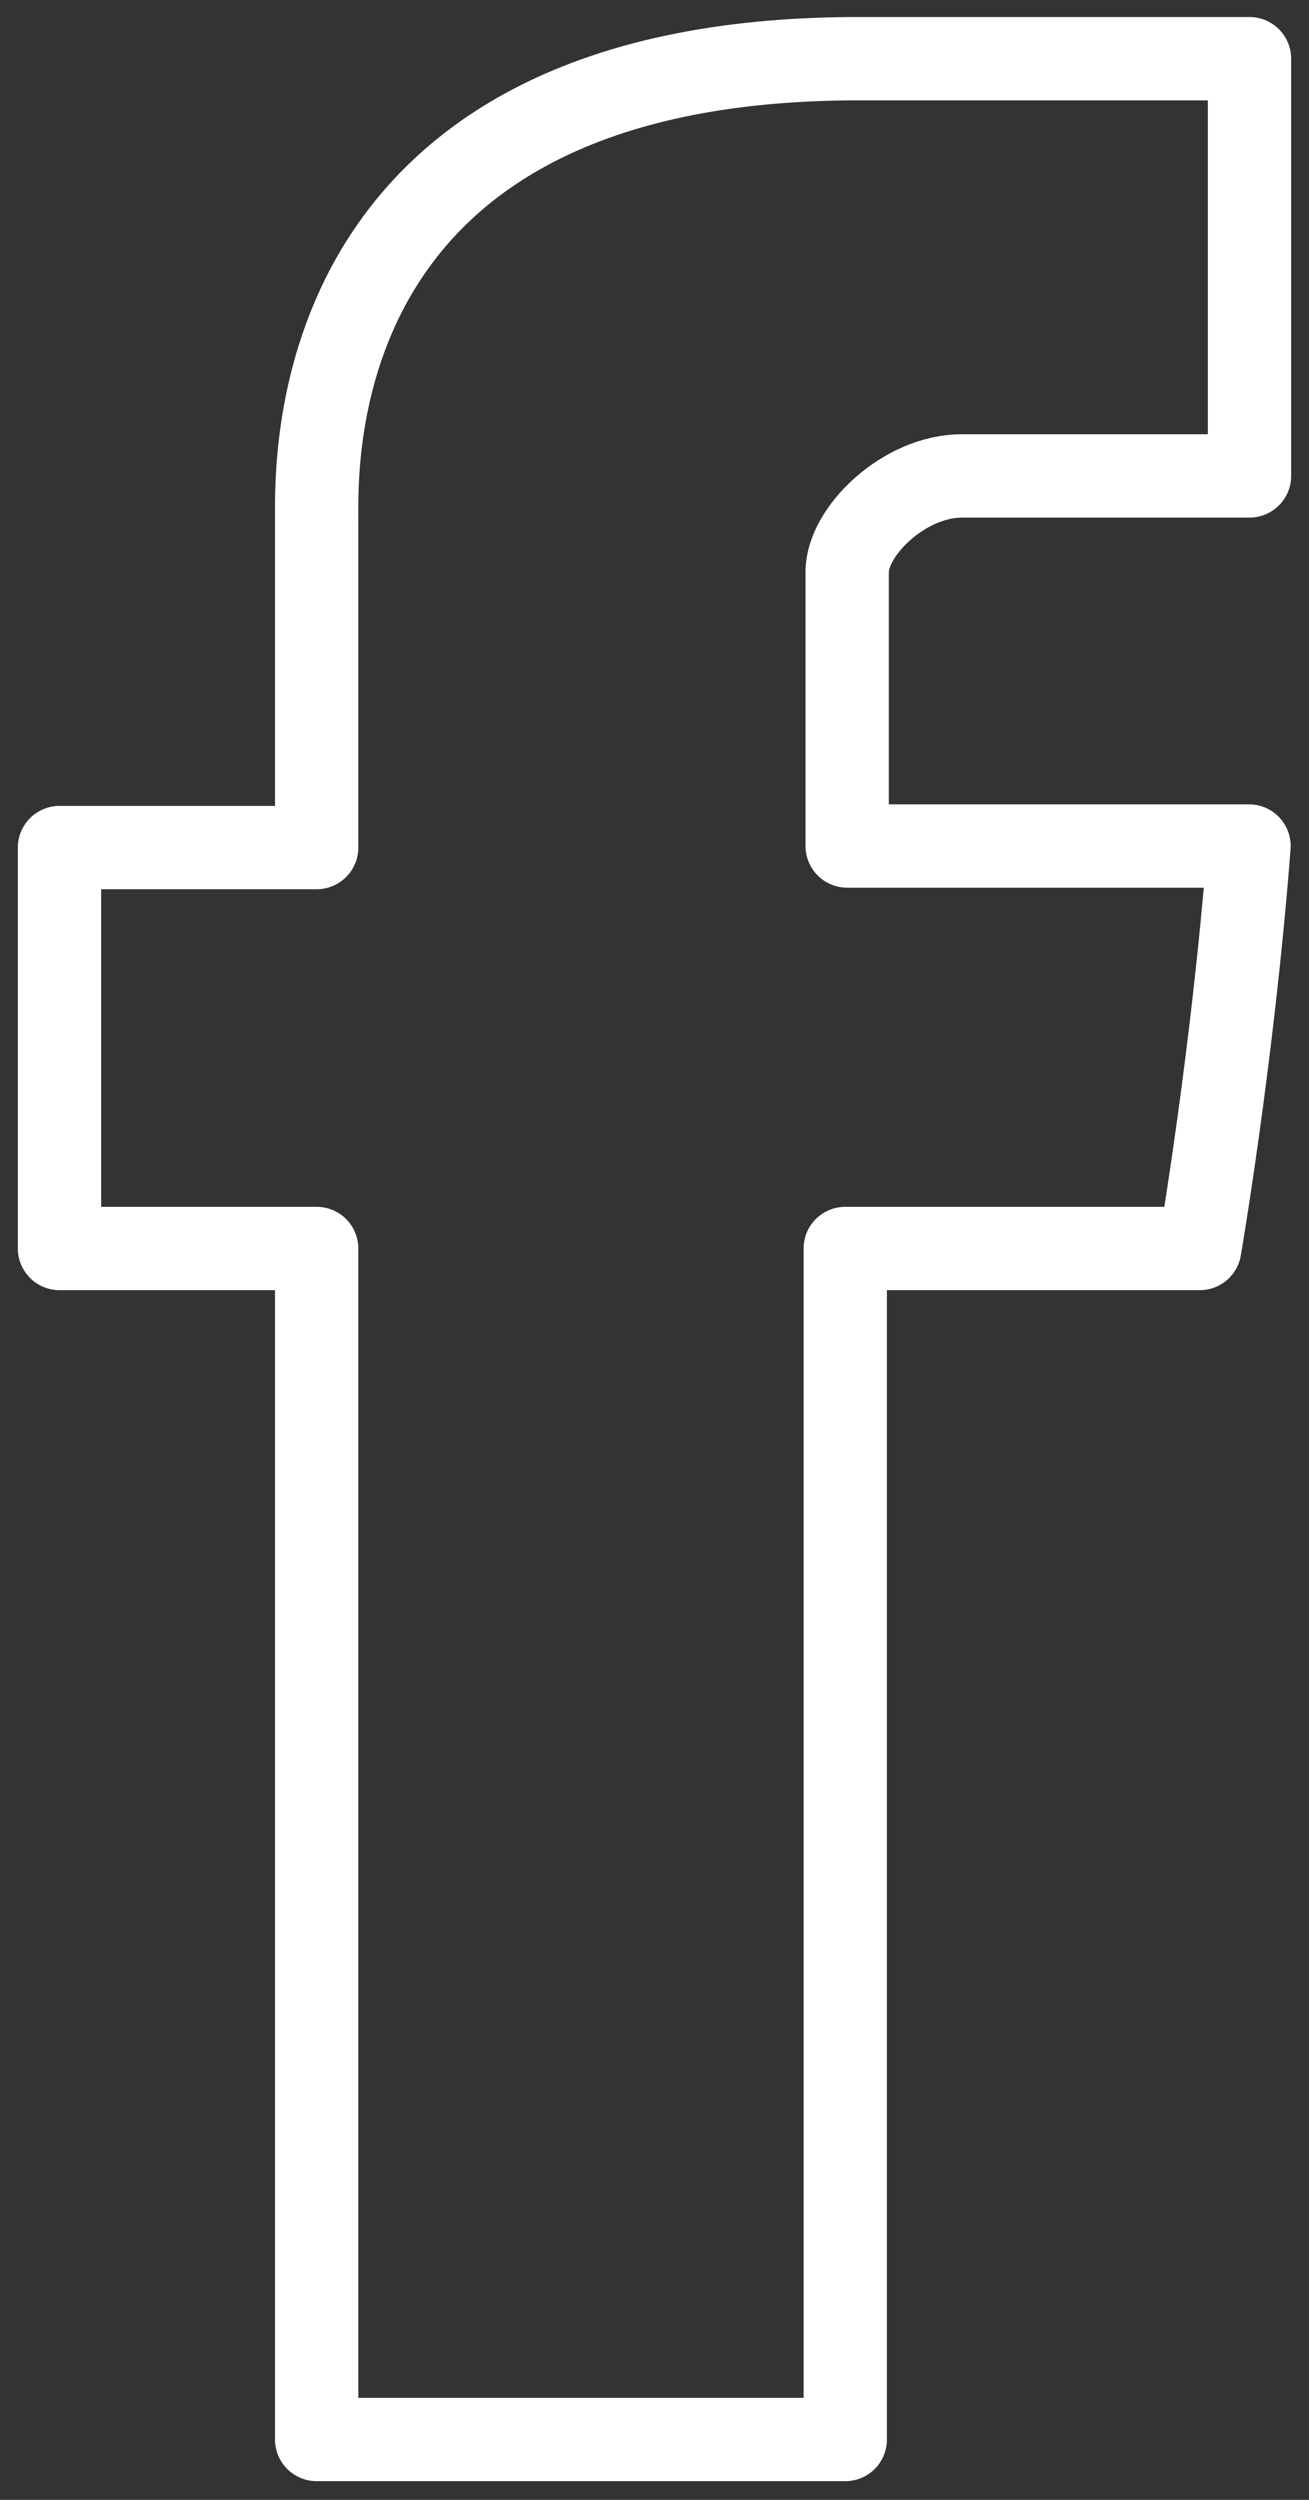 <svg xmlns="http://www.w3.org/2000/svg" fill="none" viewBox="0 0 11 21" height="21" width="11">
<rect x="0" y="0" width="11" height="21" fill="#333333" stroke="none"/>
<path stroke-linejoin="round" stroke-linecap="round" stroke-miterlimit="10" stroke-width="0.7" stroke="white" d="M2.661 4.367V7.12H0.5V10.488H2.661V20.493H7.103V10.488H10.082C10.082 10.488 10.36 8.873 10.496 7.107C10.108 7.107 7.119 7.107 7.119 7.107C7.119 7.107 7.119 5.148 7.119 4.805C7.119 4.461 7.602 3.998 8.081 3.998H10.5C10.5 3.54 10.5 1.955 10.5 0.493C9.254 0.493 7.836 0.493 7.212 0.493C2.552 0.493 2.661 3.863 2.661 4.367Z"></path>
</svg>

